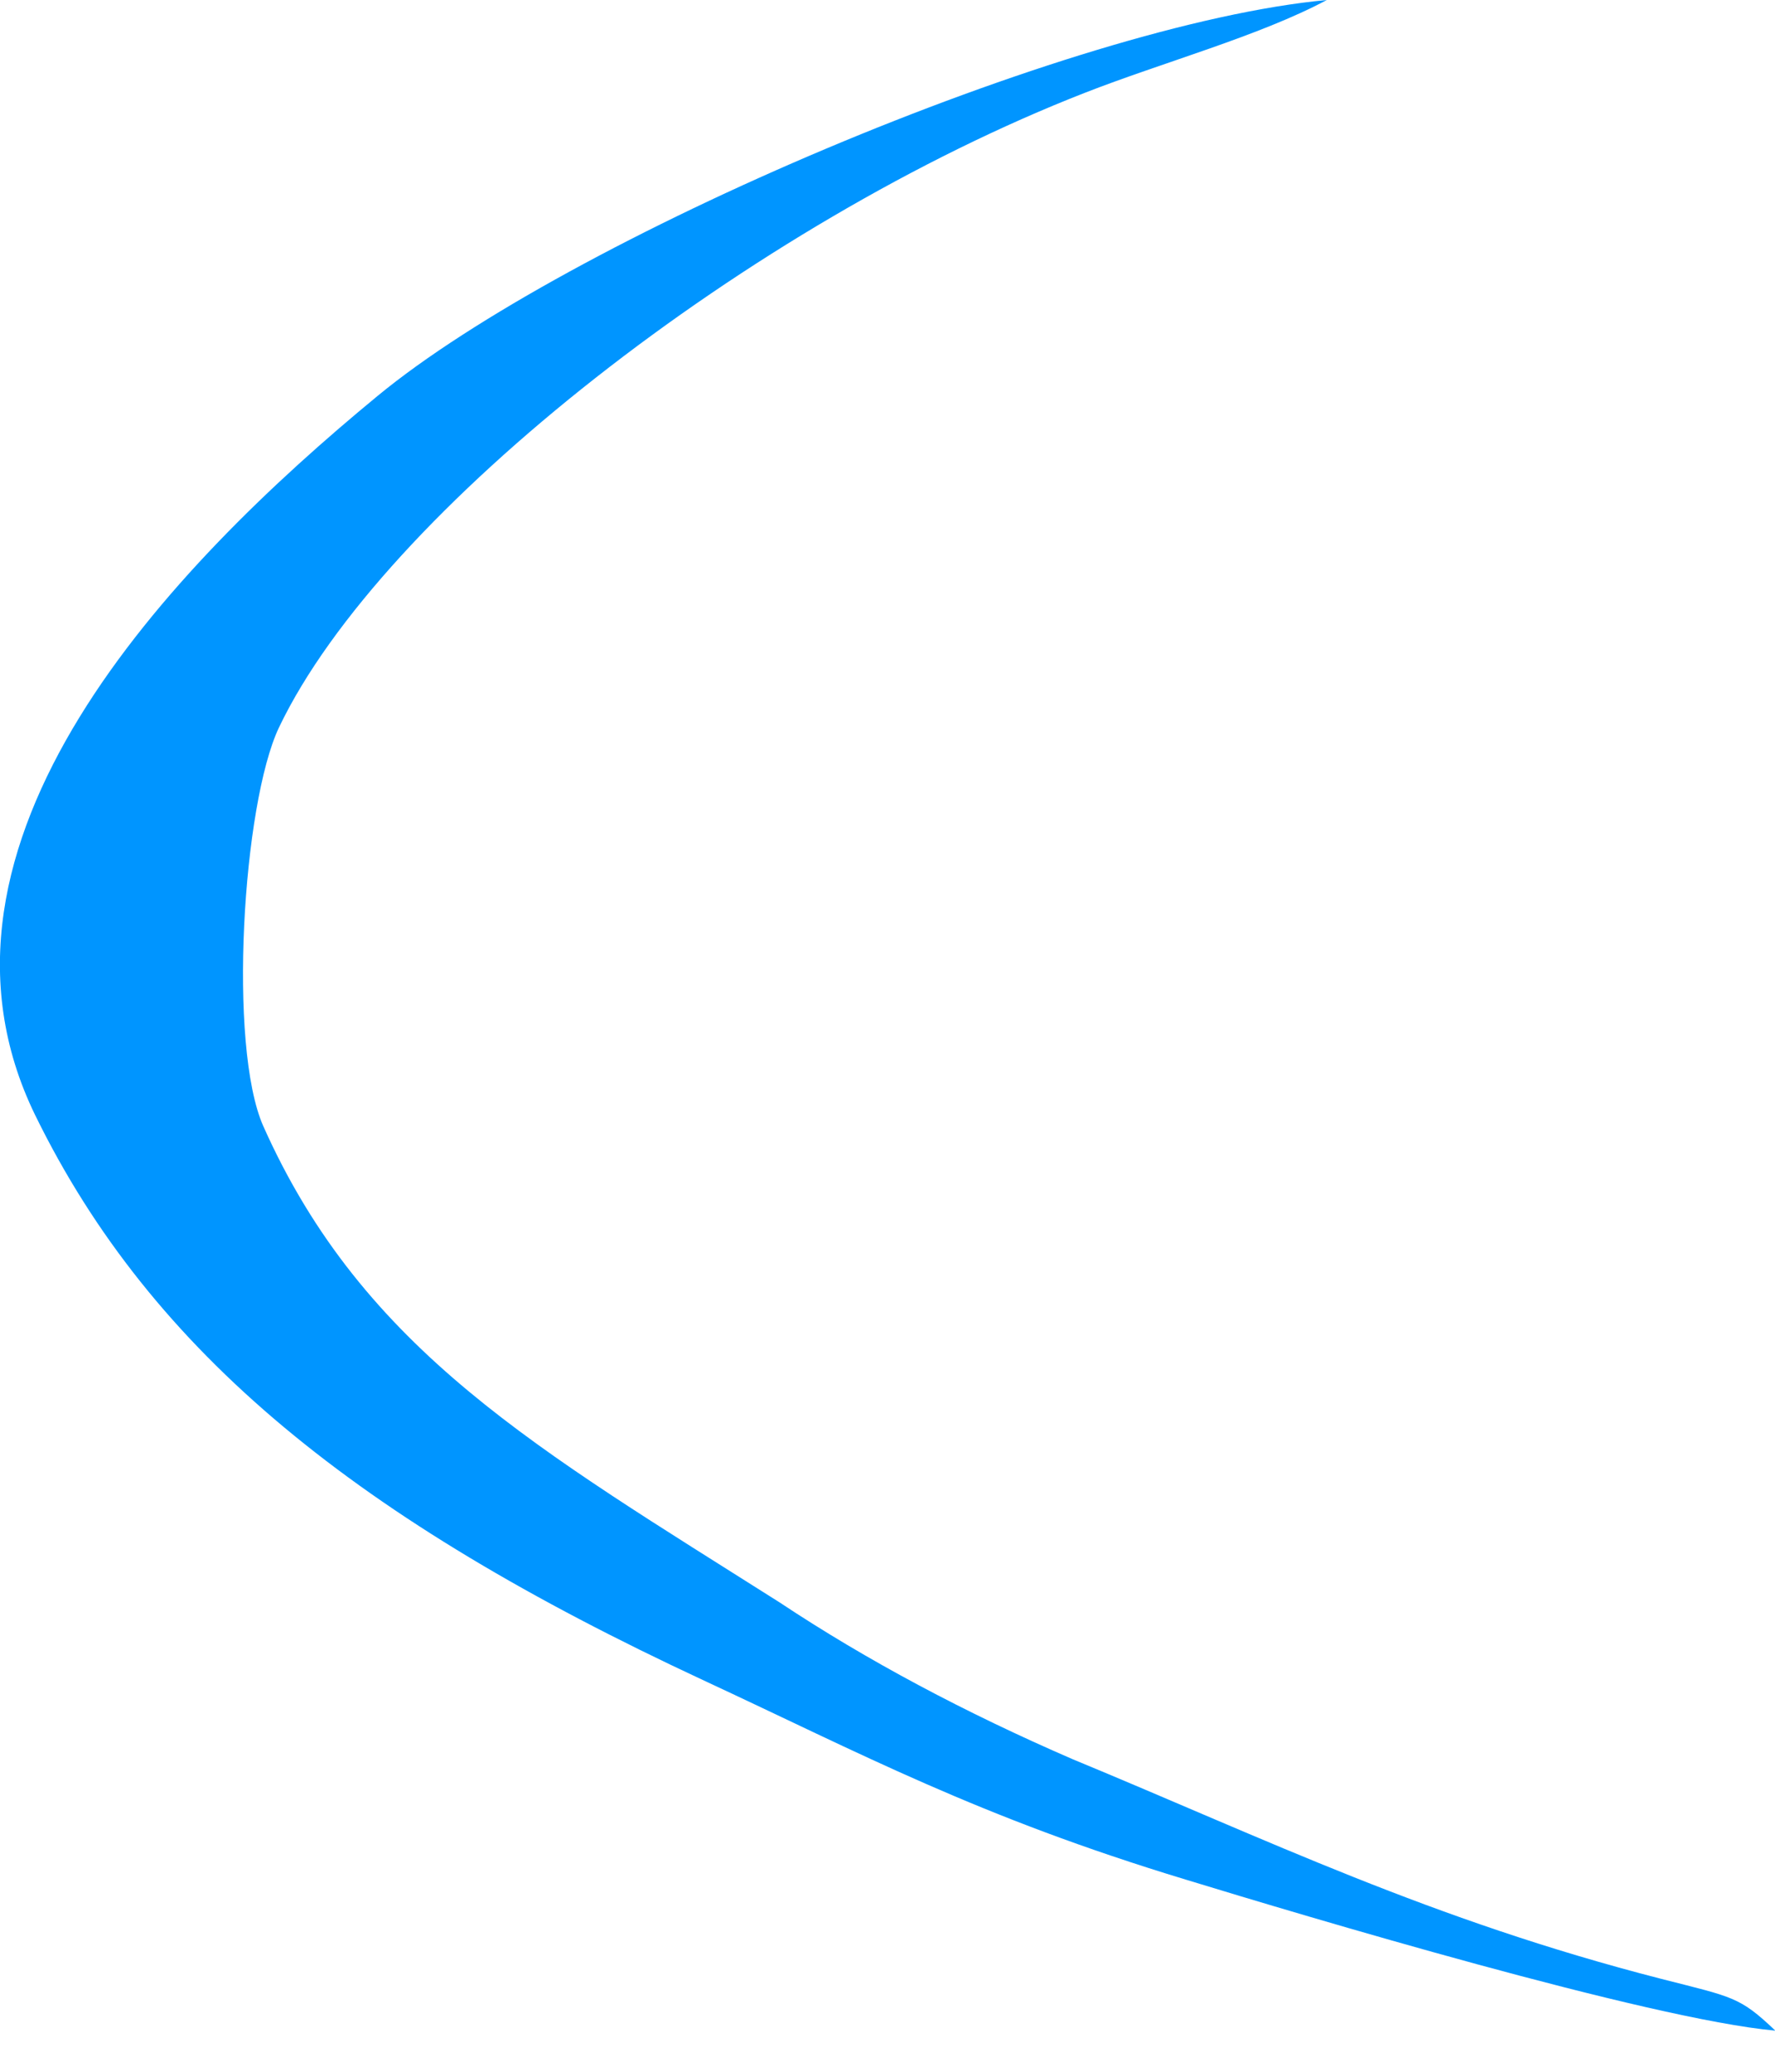 <svg width="6" height="7" viewBox="0 0 6 7" fill="none" xmlns="http://www.w3.org/2000/svg">
<path fill-rule="evenodd" clip-rule="evenodd" d="M6 6.86C5.88 6.746 5.858 6.748 5.615 6.686C4.836 6.486 4.284 6.216 3.626 5.944C3.263 5.787 2.93 5.61 2.635 5.414C1.822 4.899 1.229 4.565 0.89 3.805C0.77 3.534 0.82 2.717 0.943 2.458C1.292 1.727 2.541 0.753 3.666 0.314C3.929 0.211 4.259 0.121 4.485 0C3.616 0.081 1.916 0.81 1.276 1.338C0.58 1.911 -0.329 2.85 0.119 3.768C0.514 4.575 1.213 5.135 2.375 5.676C2.913 5.926 3.306 6.138 4.009 6.351C4.405 6.472 5.573 6.822 6 6.861V6.86Z" fill="#0095FF"/>
</svg>
